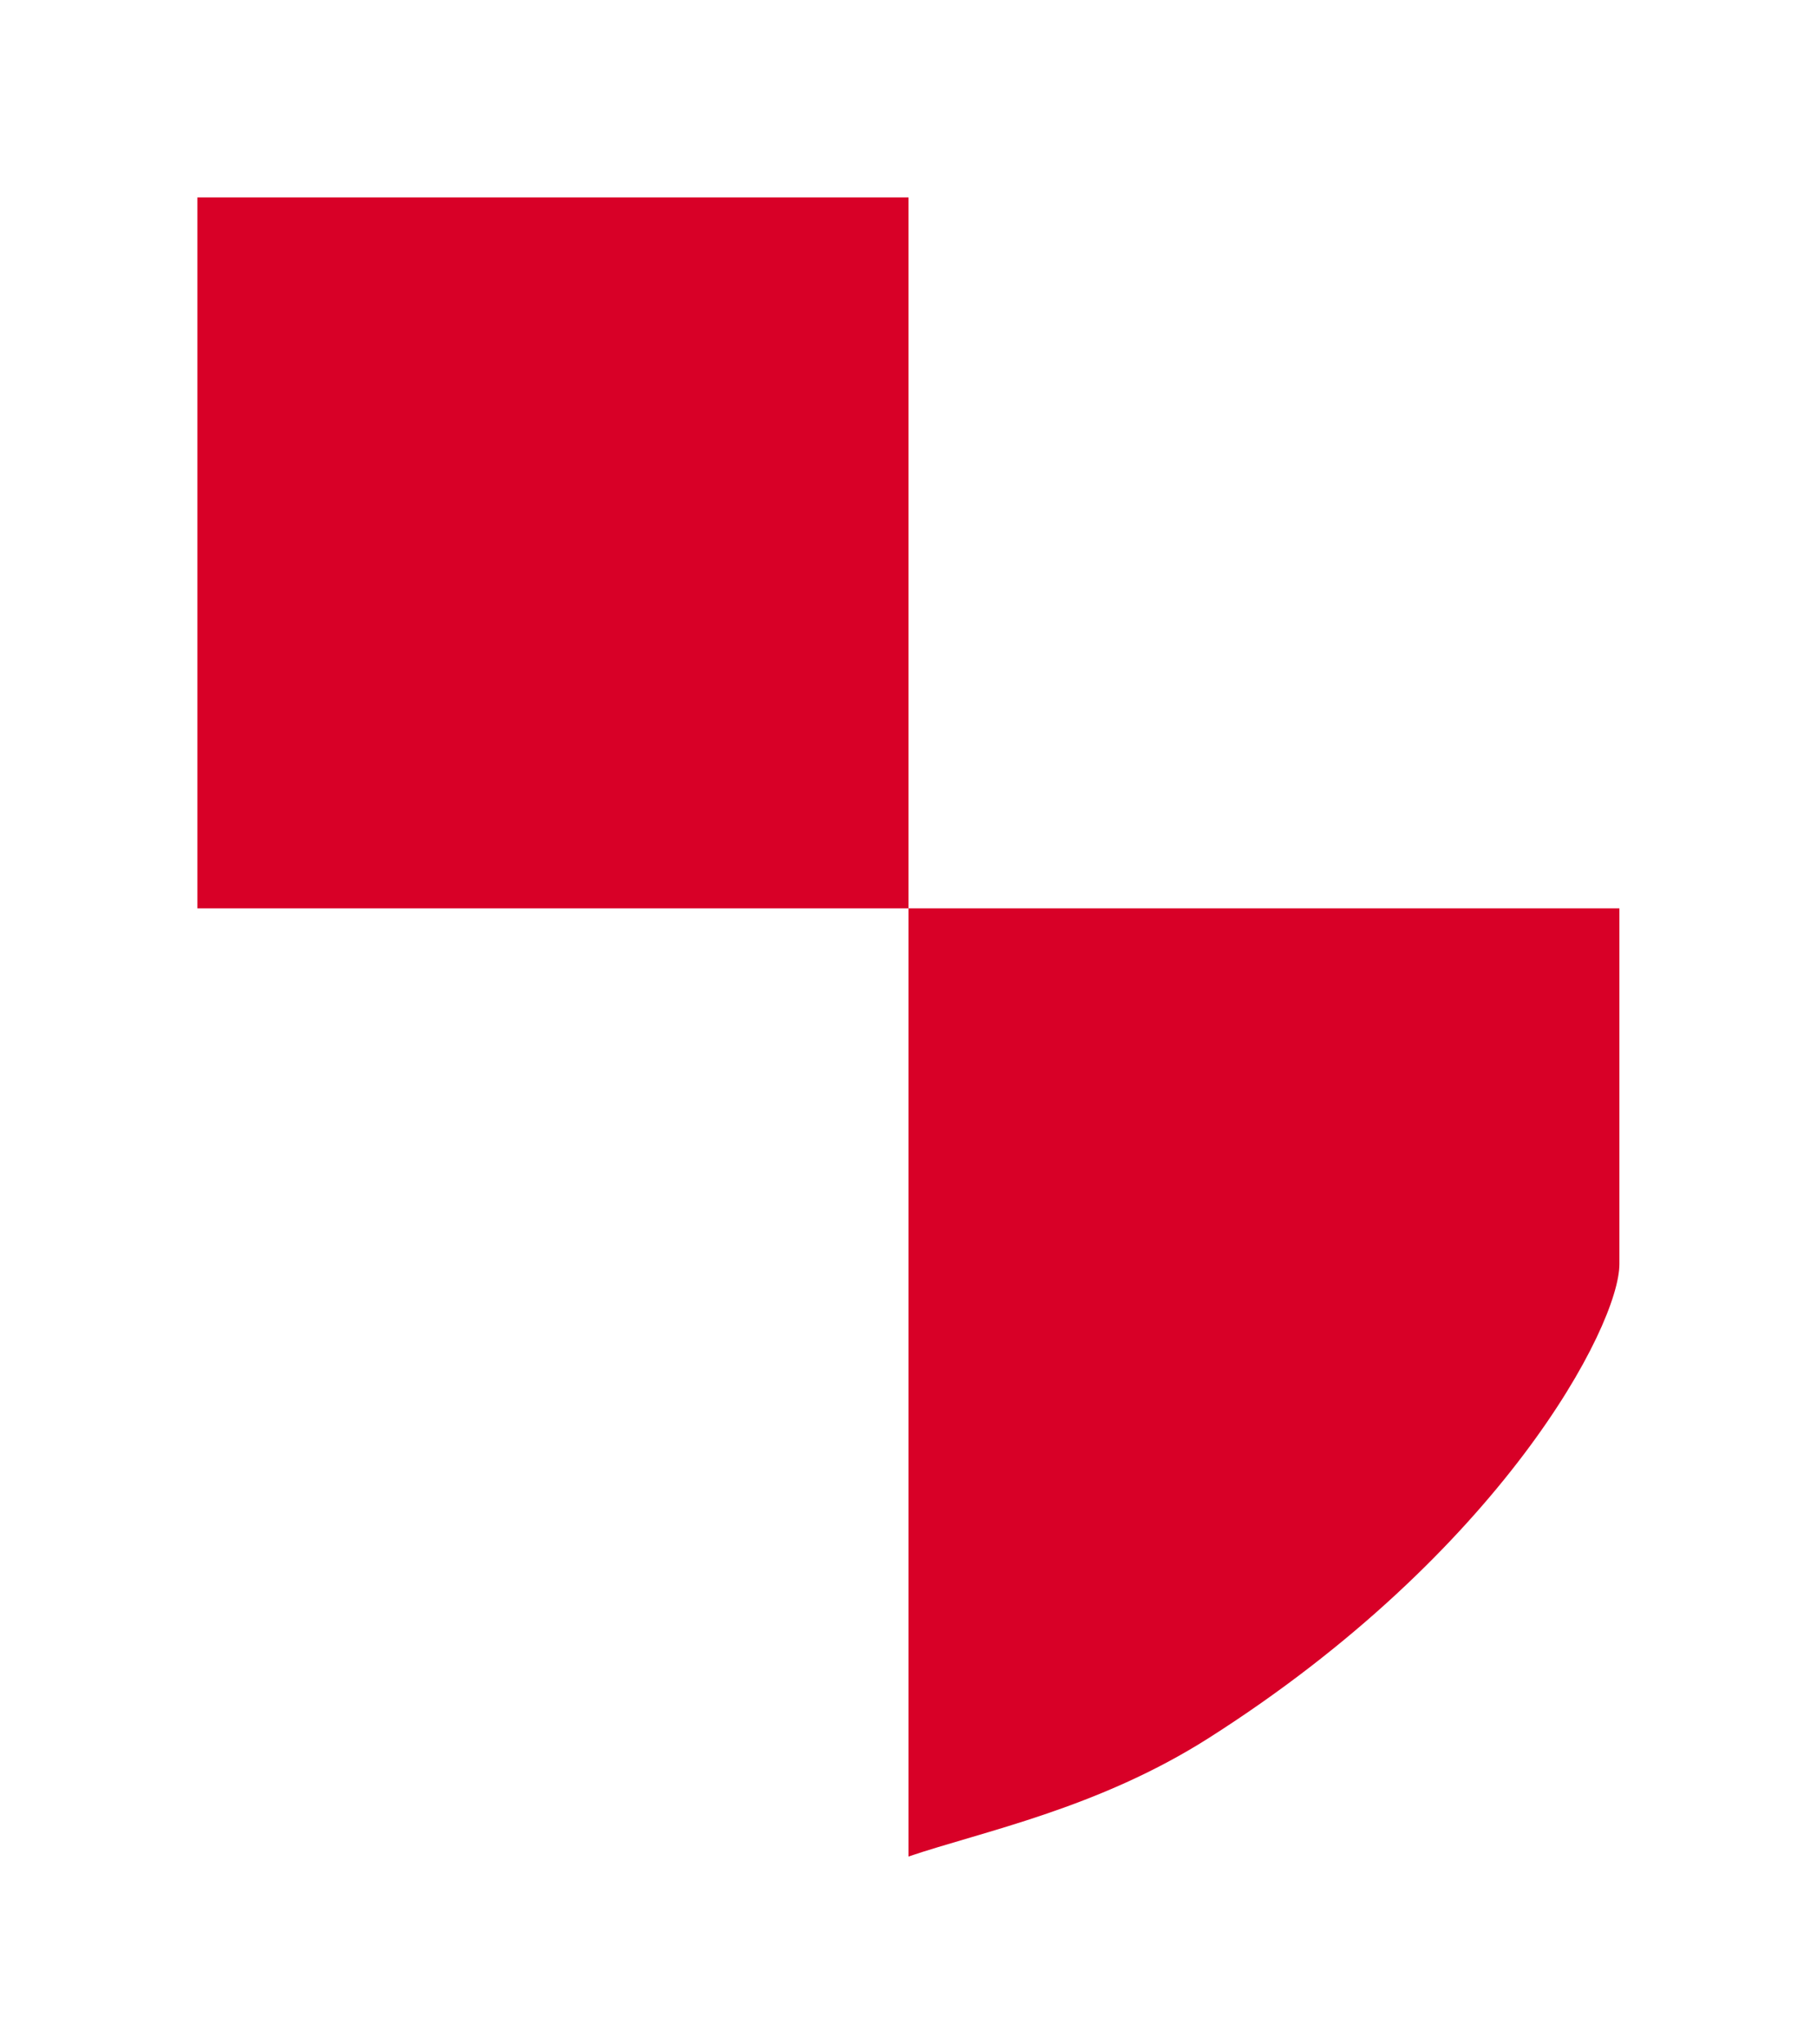 <svg xmlns="http://www.w3.org/2000/svg" width="8" height="9" viewBox="0 0 8 9" fill="none"><path d="M4 8.173C4 6.258 4 3.999 4 3.999H7.13V5.565C7.13 5.837 6.609 6.833 5.321 7.652C4.833 7.962 4.328 8.062 4 8.173Z" fill="#D80027"></path><path d="M4 0.869H0.869V3.999H4V0.869Z" fill="#D80027"></path></svg>
